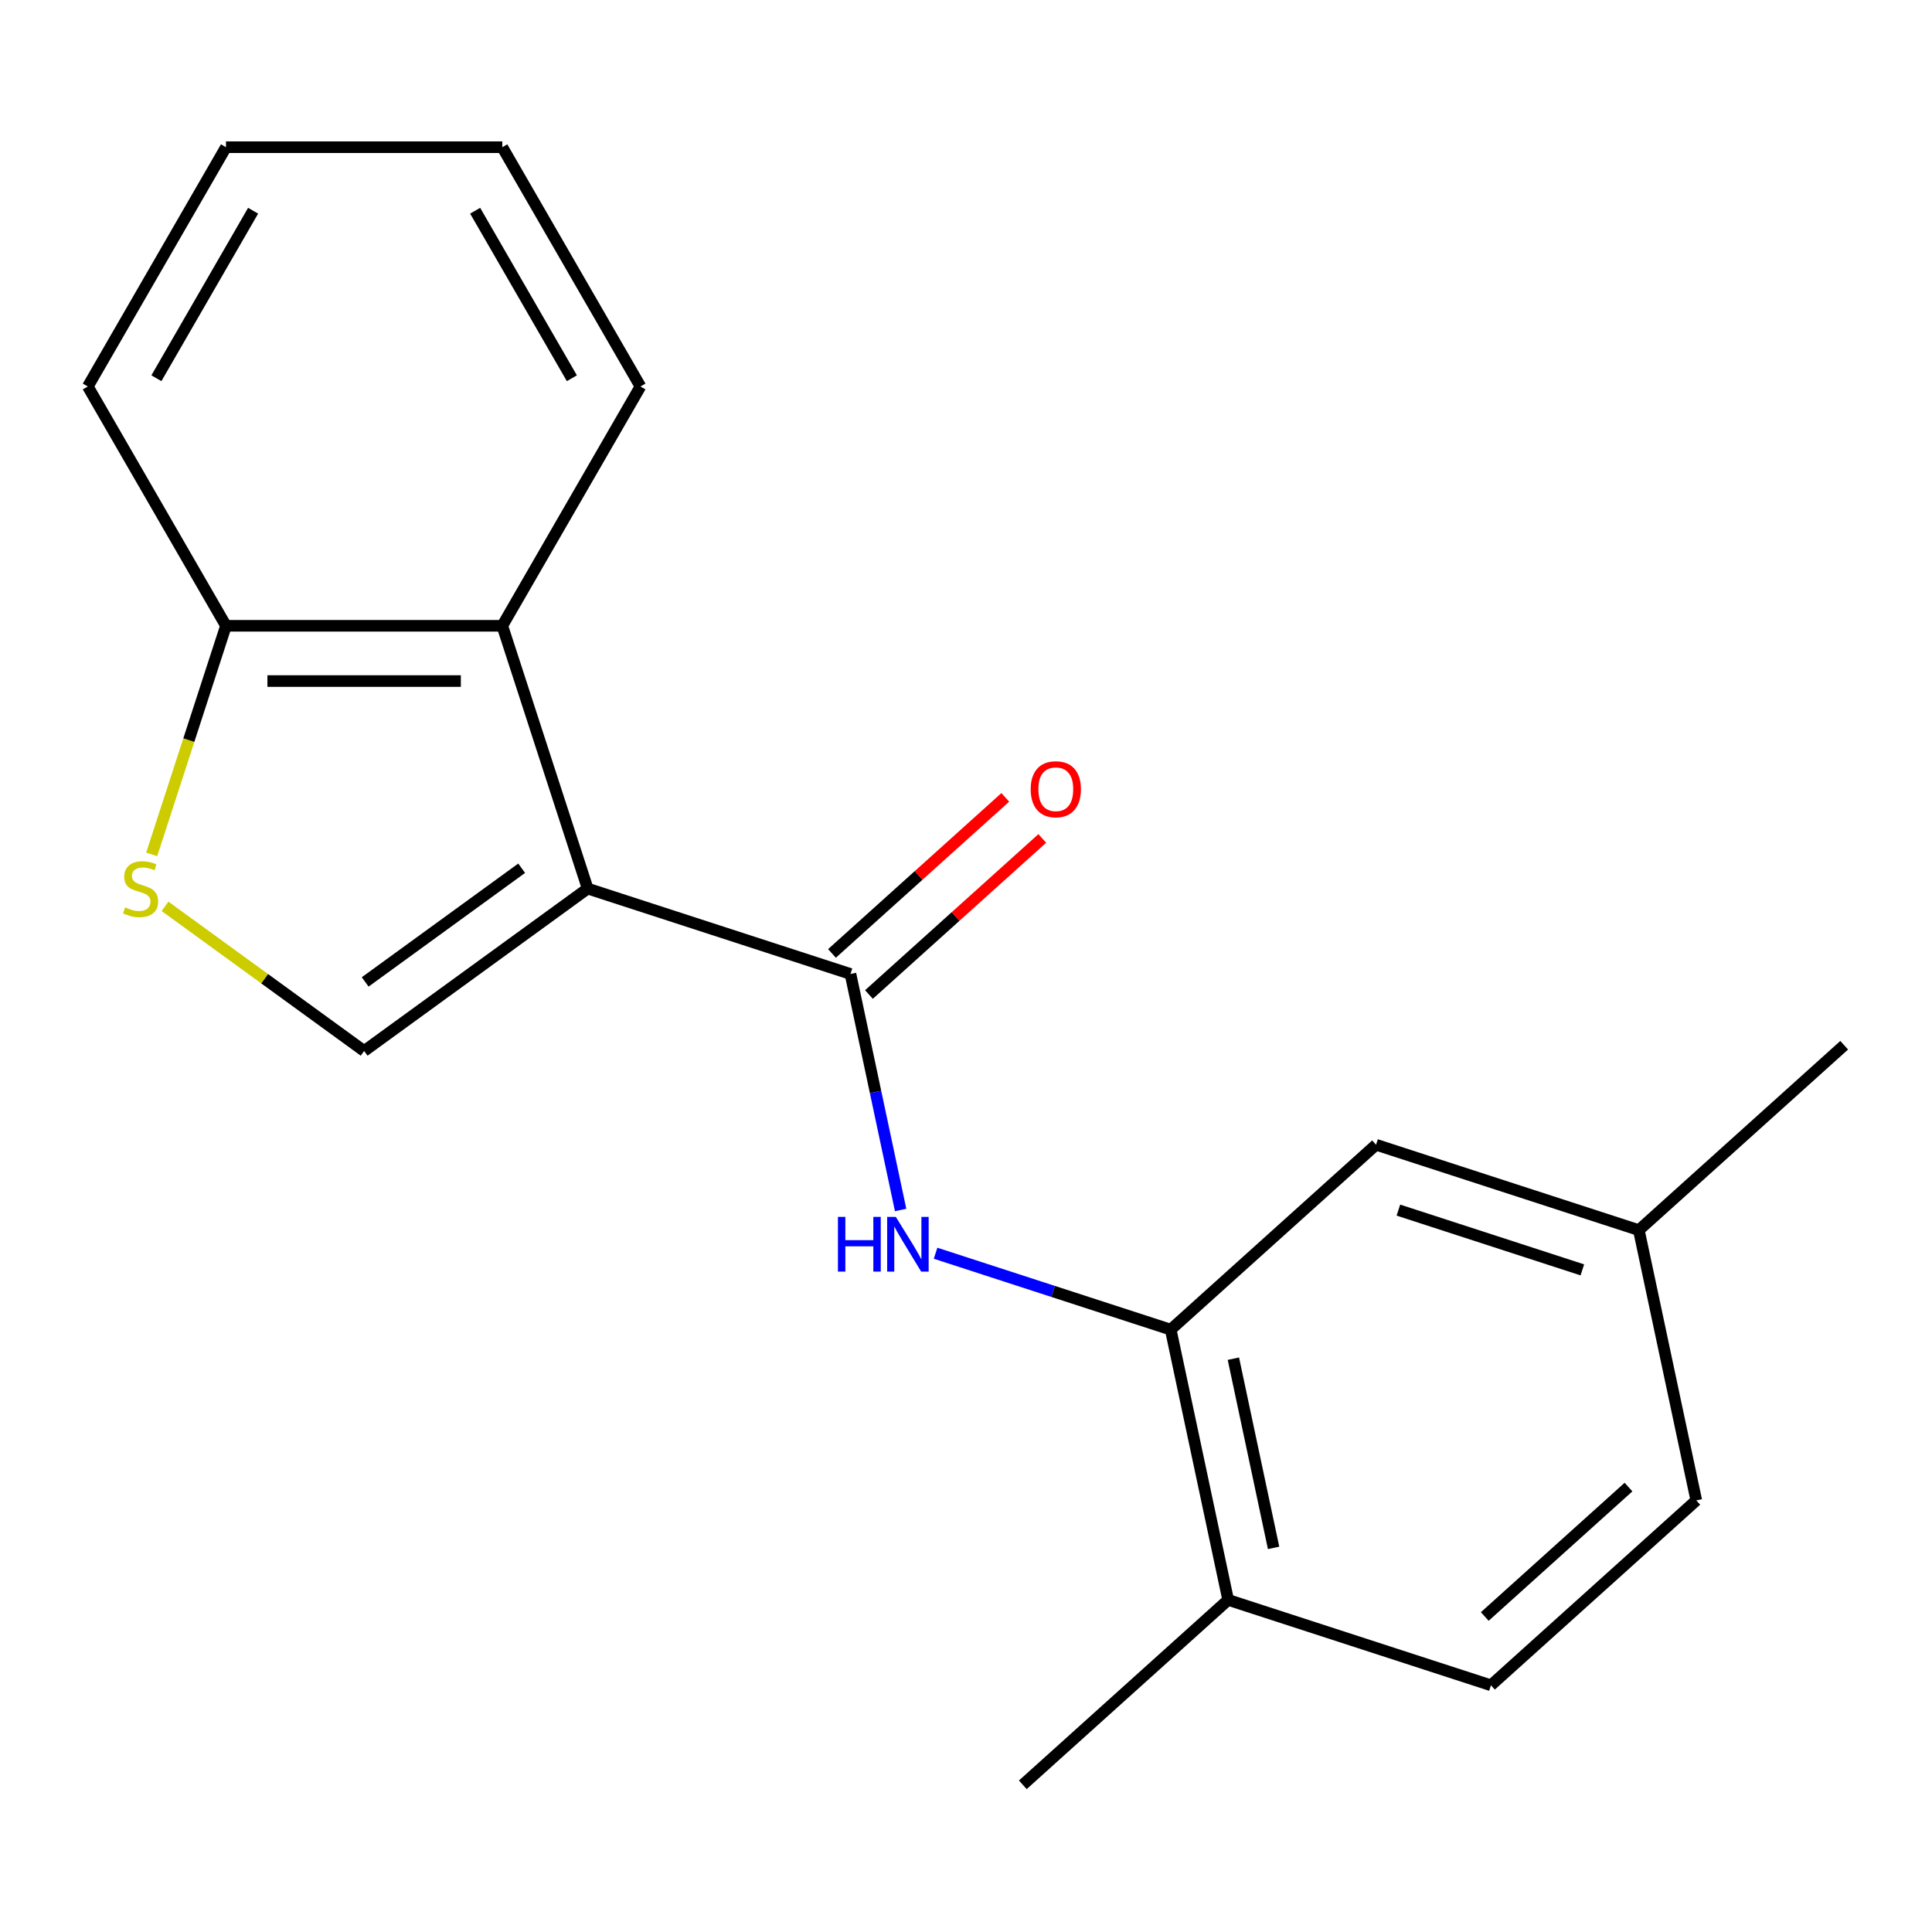 <?xml version='1.0' encoding='iso-8859-1'?>
<svg version='1.1' baseProfile='full'
              xmlns='http://www.w3.org/2000/svg'
                      xmlns:rdkit='http://www.rdkit.org/xml'
                      xmlns:xlink='http://www.w3.org/1999/xlink'
                  xml:space='preserve'
width='1000px' height='1000px' viewBox='0 0 1000 1000'>
<!-- END OF HEADER -->
<rect style='opacity:1.0;fill:#FFFFFF;stroke:none' width='1000' height='1000' x='0' y='0'> </rect>
<path class='bond-0' d='M 304.18,459.929 L 440.2,504.125' style='fill:none;fill-rule:evenodd;stroke:#000000;stroke-width:6px;stroke-linecap:butt;stroke-linejoin:miter;stroke-opacity:1' />
<path class='bond-1' d='M 304.18,459.929 L 188.475,543.994' style='fill:none;fill-rule:evenodd;stroke:#000000;stroke-width:6px;stroke-linecap:butt;stroke-linejoin:miter;stroke-opacity:1' />
<path class='bond-1' d='M 270.011,449.398 L 189.017,508.243' style='fill:none;fill-rule:evenodd;stroke:#000000;stroke-width:6px;stroke-linecap:butt;stroke-linejoin:miter;stroke-opacity:1' />
<path class='bond-2' d='M 304.18,459.929 L 259.985,323.909' style='fill:none;fill-rule:evenodd;stroke:#000000;stroke-width:6px;stroke-linecap:butt;stroke-linejoin:miter;stroke-opacity:1' />
<path class='bond-3' d='M 440.2,504.125 L 453.183,565.204' style='fill:none;fill-rule:evenodd;stroke:#000000;stroke-width:6px;stroke-linecap:butt;stroke-linejoin:miter;stroke-opacity:1' />
<path class='bond-3' d='M 453.183,565.204 L 466.166,626.284' style='fill:none;fill-rule:evenodd;stroke:#0000FF;stroke-width:6px;stroke-linecap:butt;stroke-linejoin:miter;stroke-opacity:1' />
<path class='bond-7' d='M 449.77,514.753 L 494.625,474.366' style='fill:none;fill-rule:evenodd;stroke:#000000;stroke-width:6px;stroke-linecap:butt;stroke-linejoin:miter;stroke-opacity:1' />
<path class='bond-7' d='M 494.625,474.366 L 539.479,433.979' style='fill:none;fill-rule:evenodd;stroke:#FF0000;stroke-width:6px;stroke-linecap:butt;stroke-linejoin:miter;stroke-opacity:1' />
<path class='bond-7' d='M 430.63,493.496 L 475.485,453.109' style='fill:none;fill-rule:evenodd;stroke:#000000;stroke-width:6px;stroke-linecap:butt;stroke-linejoin:miter;stroke-opacity:1' />
<path class='bond-7' d='M 475.485,453.109 L 520.34,412.722' style='fill:none;fill-rule:evenodd;stroke:#FF0000;stroke-width:6px;stroke-linecap:butt;stroke-linejoin:miter;stroke-opacity:1' />
<path class='bond-4' d='M 188.475,543.994 L 136.95,506.559' style='fill:none;fill-rule:evenodd;stroke:#000000;stroke-width:6px;stroke-linecap:butt;stroke-linejoin:miter;stroke-opacity:1' />
<path class='bond-4' d='M 136.95,506.559 L 85.424,469.124' style='fill:none;fill-rule:evenodd;stroke:#CCCC00;stroke-width:6px;stroke-linecap:butt;stroke-linejoin:miter;stroke-opacity:1' />
<path class='bond-6' d='M 259.985,323.909 L 116.965,323.909' style='fill:none;fill-rule:evenodd;stroke:#000000;stroke-width:6px;stroke-linecap:butt;stroke-linejoin:miter;stroke-opacity:1' />
<path class='bond-6' d='M 238.532,352.513 L 138.418,352.513' style='fill:none;fill-rule:evenodd;stroke:#000000;stroke-width:6px;stroke-linecap:butt;stroke-linejoin:miter;stroke-opacity:1' />
<path class='bond-13' d='M 259.985,323.909 L 331.495,200.05' style='fill:none;fill-rule:evenodd;stroke:#000000;stroke-width:6px;stroke-linecap:butt;stroke-linejoin:miter;stroke-opacity:1' />
<path class='bond-5' d='M 484.251,648.671 L 545.104,668.443' style='fill:none;fill-rule:evenodd;stroke:#0000FF;stroke-width:6px;stroke-linecap:butt;stroke-linejoin:miter;stroke-opacity:1' />
<path class='bond-5' d='M 545.104,668.443 L 605.956,688.215' style='fill:none;fill-rule:evenodd;stroke:#000000;stroke-width:6px;stroke-linecap:butt;stroke-linejoin:miter;stroke-opacity:1' />
<path class='bond-19' d='M 78.519,442.234 L 97.742,383.071' style='fill:none;fill-rule:evenodd;stroke:#CCCC00;stroke-width:6px;stroke-linecap:butt;stroke-linejoin:miter;stroke-opacity:1' />
<path class='bond-19' d='M 97.742,383.071 L 116.965,323.909' style='fill:none;fill-rule:evenodd;stroke:#000000;stroke-width:6px;stroke-linecap:butt;stroke-linejoin:miter;stroke-opacity:1' />
<path class='bond-8' d='M 605.956,688.215 L 635.692,828.11' style='fill:none;fill-rule:evenodd;stroke:#000000;stroke-width:6px;stroke-linecap:butt;stroke-linejoin:miter;stroke-opacity:1' />
<path class='bond-8' d='M 638.395,703.252 L 659.21,801.179' style='fill:none;fill-rule:evenodd;stroke:#000000;stroke-width:6px;stroke-linecap:butt;stroke-linejoin:miter;stroke-opacity:1' />
<path class='bond-9' d='M 605.956,688.215 L 712.241,592.516' style='fill:none;fill-rule:evenodd;stroke:#000000;stroke-width:6px;stroke-linecap:butt;stroke-linejoin:miter;stroke-opacity:1' />
<path class='bond-14' d='M 116.965,323.909 L 45.455,200.05' style='fill:none;fill-rule:evenodd;stroke:#000000;stroke-width:6px;stroke-linecap:butt;stroke-linejoin:miter;stroke-opacity:1' />
<path class='bond-10' d='M 635.692,828.11 L 771.712,872.305' style='fill:none;fill-rule:evenodd;stroke:#000000;stroke-width:6px;stroke-linecap:butt;stroke-linejoin:miter;stroke-opacity:1' />
<path class='bond-15' d='M 635.692,828.11 L 529.407,923.809' style='fill:none;fill-rule:evenodd;stroke:#000000;stroke-width:6px;stroke-linecap:butt;stroke-linejoin:miter;stroke-opacity:1' />
<path class='bond-11' d='M 712.241,592.516 L 848.261,636.712' style='fill:none;fill-rule:evenodd;stroke:#000000;stroke-width:6px;stroke-linecap:butt;stroke-linejoin:miter;stroke-opacity:1' />
<path class='bond-11' d='M 723.805,626.349 L 819.019,657.286' style='fill:none;fill-rule:evenodd;stroke:#000000;stroke-width:6px;stroke-linecap:butt;stroke-linejoin:miter;stroke-opacity:1' />
<path class='bond-21' d='M 771.712,872.305 L 877.996,776.606' style='fill:none;fill-rule:evenodd;stroke:#000000;stroke-width:6px;stroke-linecap:butt;stroke-linejoin:miter;stroke-opacity:1' />
<path class='bond-21' d='M 768.515,836.694 L 842.914,769.704' style='fill:none;fill-rule:evenodd;stroke:#000000;stroke-width:6px;stroke-linecap:butt;stroke-linejoin:miter;stroke-opacity:1' />
<path class='bond-12' d='M 848.261,636.712 L 877.996,776.606' style='fill:none;fill-rule:evenodd;stroke:#000000;stroke-width:6px;stroke-linecap:butt;stroke-linejoin:miter;stroke-opacity:1' />
<path class='bond-16' d='M 848.261,636.712 L 954.545,541.013' style='fill:none;fill-rule:evenodd;stroke:#000000;stroke-width:6px;stroke-linecap:butt;stroke-linejoin:miter;stroke-opacity:1' />
<path class='bond-17' d='M 331.495,200.05 L 259.985,76.191' style='fill:none;fill-rule:evenodd;stroke:#000000;stroke-width:6px;stroke-linecap:butt;stroke-linejoin:miter;stroke-opacity:1' />
<path class='bond-17' d='M 295.996,195.773 L 245.939,109.072' style='fill:none;fill-rule:evenodd;stroke:#000000;stroke-width:6px;stroke-linecap:butt;stroke-linejoin:miter;stroke-opacity:1' />
<path class='bond-20' d='M 45.455,200.05 L 116.965,76.191' style='fill:none;fill-rule:evenodd;stroke:#000000;stroke-width:6px;stroke-linecap:butt;stroke-linejoin:miter;stroke-opacity:1' />
<path class='bond-20' d='M 80.953,195.773 L 131.01,109.072' style='fill:none;fill-rule:evenodd;stroke:#000000;stroke-width:6px;stroke-linecap:butt;stroke-linejoin:miter;stroke-opacity:1' />
<path class='bond-18' d='M 259.985,76.191 L 116.965,76.191' style='fill:none;fill-rule:evenodd;stroke:#000000;stroke-width:6px;stroke-linecap:butt;stroke-linejoin:miter;stroke-opacity:1' />
<path  class='atom-4' d='M 433.716 629.86
L 437.556 629.86
L 437.556 641.9
L 452.036 641.9
L 452.036 629.86
L 455.876 629.86
L 455.876 658.18
L 452.036 658.18
L 452.036 645.1
L 437.556 645.1
L 437.556 658.18
L 433.716 658.18
L 433.716 629.86
' fill='#0000FF'/>
<path  class='atom-4' d='M 463.676 629.86
L 472.956 644.86
Q 473.876 646.34, 475.356 649.02
Q 476.836 651.7, 476.916 651.86
L 476.916 629.86
L 480.676 629.86
L 480.676 658.18
L 476.796 658.18
L 466.836 641.78
Q 465.676 639.86, 464.436 637.66
Q 463.236 635.46, 462.876 634.78
L 462.876 658.18
L 459.196 658.18
L 459.196 629.86
L 463.676 629.86
' fill='#0000FF'/>
<path  class='atom-5' d='M 64.769 469.649
Q 65.089 469.769, 66.409 470.329
Q 67.729 470.889, 69.169 471.249
Q 70.649 471.569, 72.089 471.569
Q 74.769 471.569, 76.329 470.289
Q 77.889 468.969, 77.889 466.689
Q 77.889 465.129, 77.089 464.169
Q 76.329 463.209, 75.129 462.689
Q 73.929 462.169, 71.929 461.569
Q 69.409 460.809, 67.889 460.089
Q 66.409 459.369, 65.329 457.849
Q 64.289 456.329, 64.289 453.769
Q 64.289 450.209, 66.689 448.009
Q 69.129 445.809, 73.929 445.809
Q 77.209 445.809, 80.929 447.369
L 80.009 450.449
Q 76.609 449.049, 74.049 449.049
Q 71.289 449.049, 69.769 450.209
Q 68.249 451.329, 68.289 453.289
Q 68.289 454.809, 69.049 455.729
Q 69.849 456.649, 70.969 457.169
Q 72.129 457.689, 74.049 458.289
Q 76.609 459.089, 78.129 459.889
Q 79.649 460.689, 80.729 462.329
Q 81.849 463.929, 81.849 466.689
Q 81.849 470.609, 79.209 472.729
Q 76.609 474.809, 72.249 474.809
Q 69.729 474.809, 67.809 474.249
Q 65.929 473.729, 63.689 472.809
L 64.769 469.649
' fill='#CCCC00'/>
<path  class='atom-8' d='M 533.485 408.506
Q 533.485 401.706, 536.845 397.906
Q 540.205 394.106, 546.485 394.106
Q 552.765 394.106, 556.125 397.906
Q 559.485 401.706, 559.485 408.506
Q 559.485 415.386, 556.085 419.306
Q 552.685 423.186, 546.485 423.186
Q 540.245 423.186, 536.845 419.306
Q 533.485 415.426, 533.485 408.506
M 546.485 419.986
Q 550.805 419.986, 553.125 417.106
Q 555.485 414.186, 555.485 408.506
Q 555.485 402.946, 553.125 400.146
Q 550.805 397.306, 546.485 397.306
Q 542.165 397.306, 539.805 400.106
Q 537.485 402.906, 537.485 408.506
Q 537.485 414.226, 539.805 417.106
Q 542.165 419.986, 546.485 419.986
' fill='#FF0000'/>
</svg>

